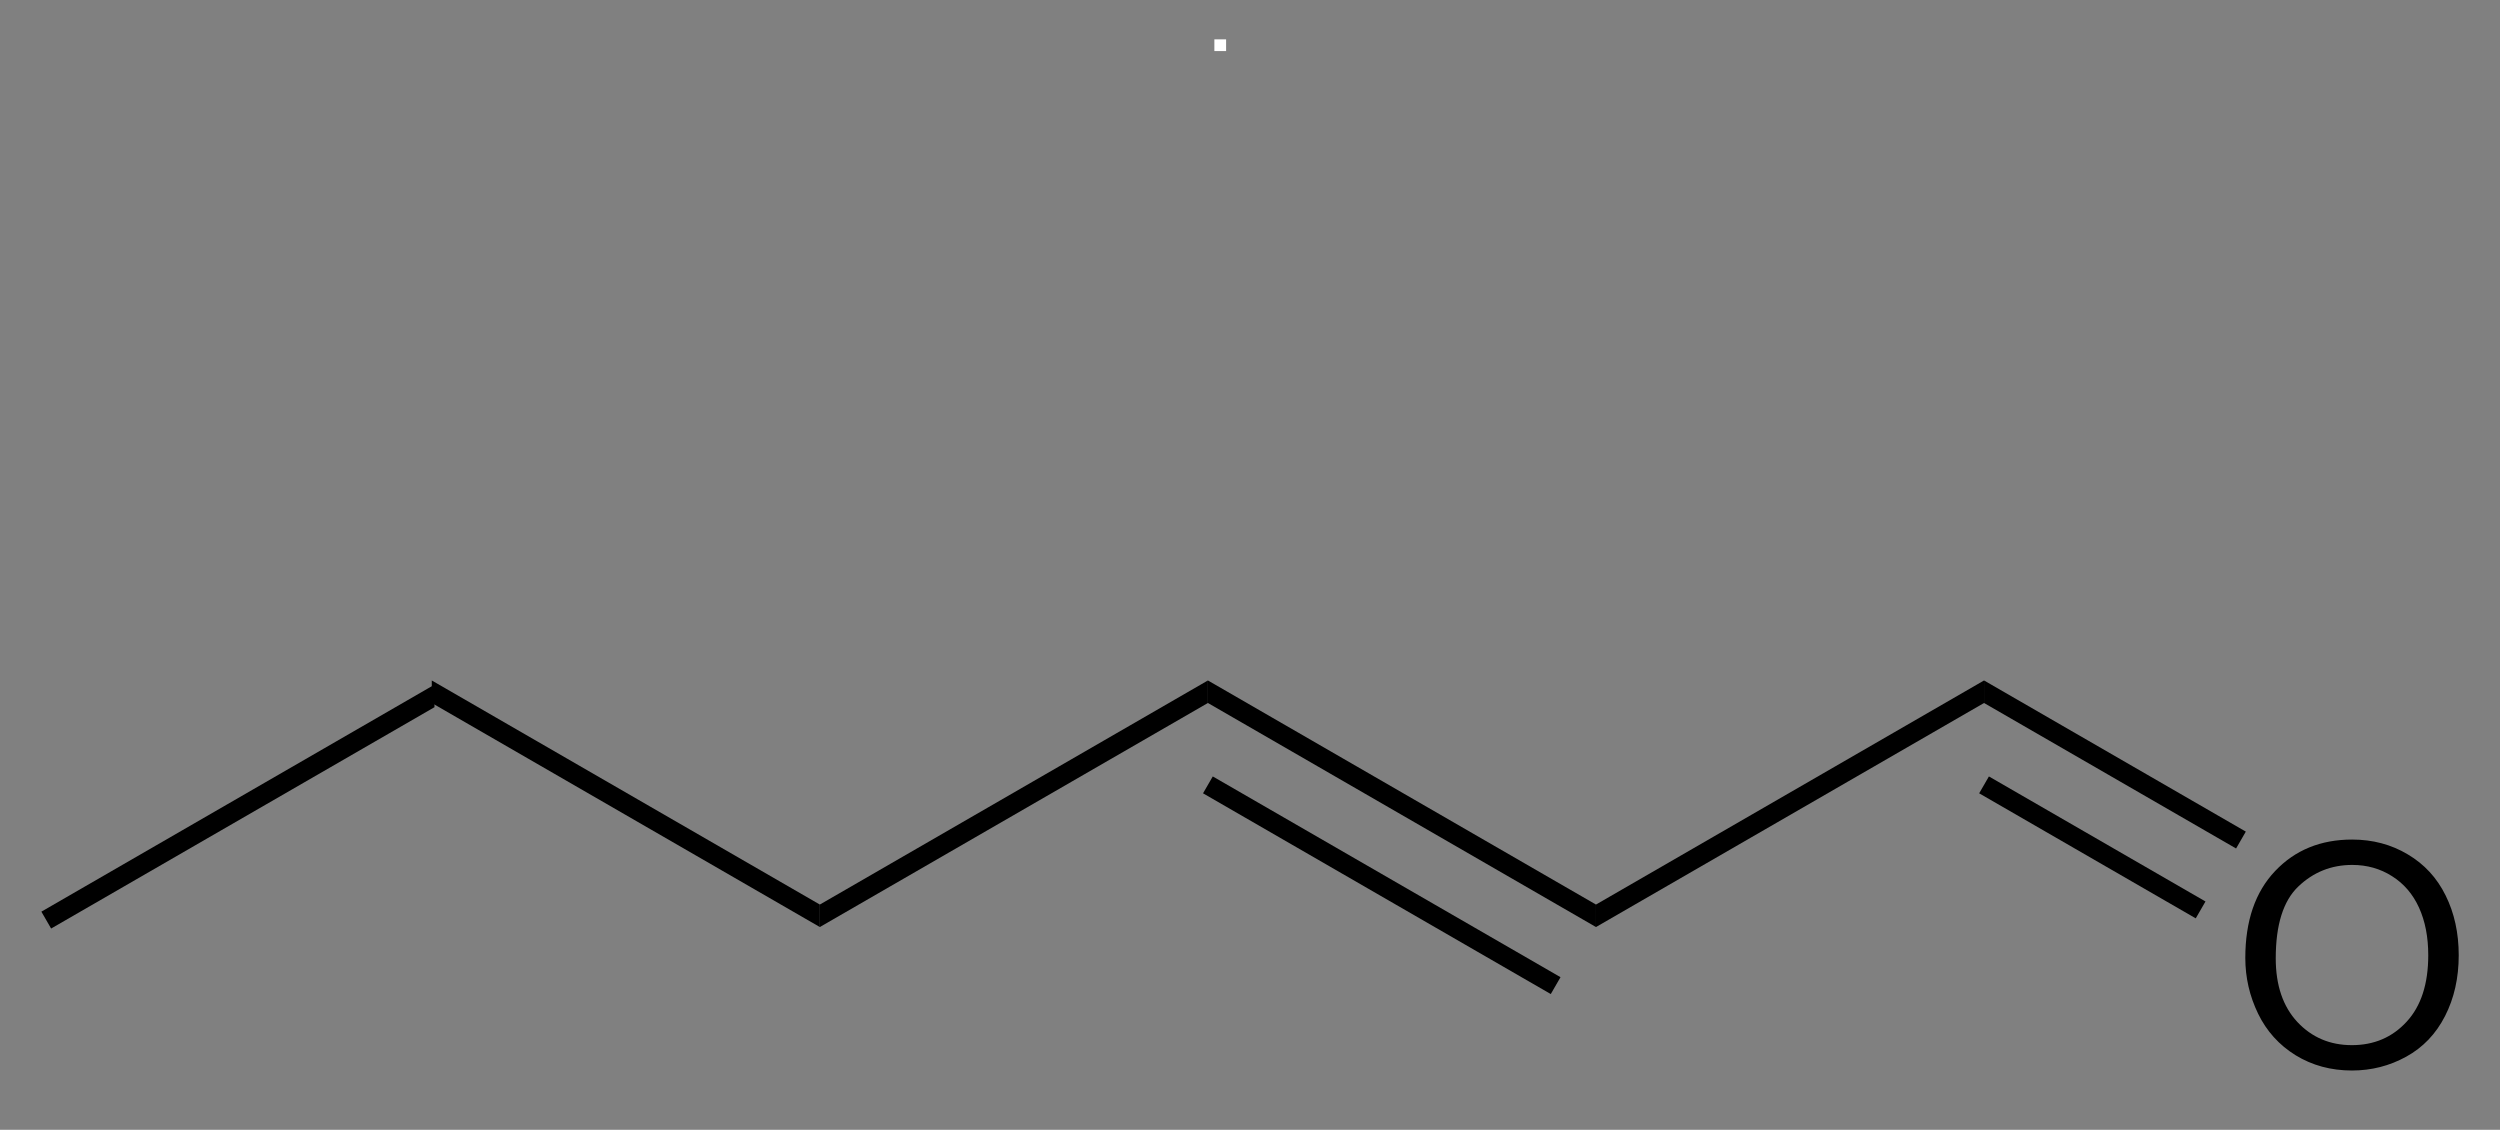 <?xml version="1.0" encoding="UTF-8"?>
<!DOCTYPE svg PUBLIC '-//W3C//DTD SVG 1.0//EN'
          'http://www.w3.org/TR/2001/REC-SVG-20010904/DTD/svg10.dtd'>
<svg stroke-dasharray="none" shape-rendering="auto" xmlns="http://www.w3.org/2000/svg" font-family="'Dialog'" text-rendering="auto" width="104" fill-opacity="1" color-interpolation="auto" color-rendering="auto" preserveAspectRatio="xMidYMid meet" font-size="12px" viewBox="0 0 104 47" fill="black" xmlns:xlink="http://www.w3.org/1999/xlink" stroke="black" image-rendering="auto" stroke-miterlimit="10" stroke-linecap="square" stroke-linejoin="miter" font-style="normal" stroke-width="1" height="47" stroke-dashoffset="0" font-weight="normal" stroke-opacity="1"
><rect x="0" y="0" width="104" height="47" fill="#808080" stroke="none"/><!--Generated by the Batik Graphics2D SVG Generator--><defs id="genericDefs"
  /><g
  ><defs id="defs1"
    ><clipPath clipPathUnits="userSpaceOnUse" id="clipPath1"
      ><path d="M0.646 3.114 L66.524 3.114 L66.524 32.333 L0.646 32.333 L0.646 3.114 Z"
      /></clipPath
      ><clipPath clipPathUnits="userSpaceOnUse" id="clipPath2"
      ><path d="M229.757 356.477 L229.757 384.884 L293.803 384.884 L293.803 356.477 Z"
      /></clipPath
    ></defs
    ><g transform="scale(1.576,1.576) translate(-0.646,-3.114) matrix(1.029,0,0,1.029,-235.682,-363.559)"
    ><path d="M230.979 380.158 L230.729 379.725 L240.813 373.902 L240.813 374.48 Z" stroke="none" clip-path="url(#clipPath2)"
    /></g
    ><g transform="matrix(1.621,0,0,1.621,-372.396,-577.788)"
    ><path d="M240.813 374.48 L240.813 373.902 L250.772 379.653 L250.772 380.23 Z" stroke="none" clip-path="url(#clipPath2)"
    /></g
    ><g transform="matrix(1.621,0,0,1.621,-372.396,-577.788)"
    ><path d="M250.772 380.23 L250.772 379.653 L260.731 373.902 L260.731 374.48 Z" stroke="none" clip-path="url(#clipPath2)"
    /></g
    ><g transform="matrix(1.621,0,0,1.621,-372.396,-577.788)"
    ><path d="M260.731 374.48 L260.731 373.902 L270.69 379.653 L270.69 380.23 ZM260.606 376.798 L269.53 381.95 L269.78 381.517 L260.856 376.365 Z" stroke="none" clip-path="url(#clipPath2)"
    /></g
    ><g transform="matrix(1.621,0,0,1.621,-372.396,-577.788)"
    ><path d="M270.69 380.23 L270.69 379.653 L280.649 373.902 L280.649 374.48 Z" stroke="none" clip-path="url(#clipPath2)"
    /></g
    ><g transform="matrix(1.621,0,0,1.621,-372.396,-577.788)"
    ><path d="M287.354 381.024 Q287.354 379.597 288.12 378.792 Q288.885 377.985 290.096 377.985 Q290.888 377.985 291.523 378.365 Q292.161 378.742 292.495 379.42 Q292.831 380.097 292.831 380.956 Q292.831 381.828 292.479 382.516 Q292.128 383.203 291.482 383.558 Q290.839 383.912 290.091 383.912 Q289.284 383.912 288.646 383.521 Q288.01 383.128 287.682 382.453 Q287.354 381.776 287.354 381.024 ZM288.135 381.034 Q288.135 382.07 288.69 382.667 Q289.247 383.261 290.089 383.261 Q290.943 383.261 291.495 382.659 Q292.049 382.058 292.049 380.953 Q292.049 380.253 291.812 379.732 Q291.575 379.211 291.12 378.925 Q290.667 378.636 290.099 378.636 Q289.294 378.636 288.714 379.19 Q288.135 379.742 288.135 381.034 Z" stroke="none" clip-path="url(#clipPath2)"
    /></g
    ><g transform="matrix(1.621,0,0,1.621,-372.396,-577.788)"
    ><path d="M280.649 374.48 L280.649 373.902 L287.367 377.781 L287.117 378.214 ZM280.524 376.798 L286.082 380.007 L286.332 379.574 L280.774 376.365 Z" stroke="none" clip-path="url(#clipPath2)"
    /></g
    ><g fill="white" transform="matrix(1.621,0,0,1.621,-372.396,-577.788)" stroke="white"
    ><path d="M260.897 357.75 L260.897 357.449 L261.198 357.449 L261.198 357.75 L260.897 357.75 Z" stroke="none" clip-path="url(#clipPath2)"
    /></g
  ></g
></svg
>
